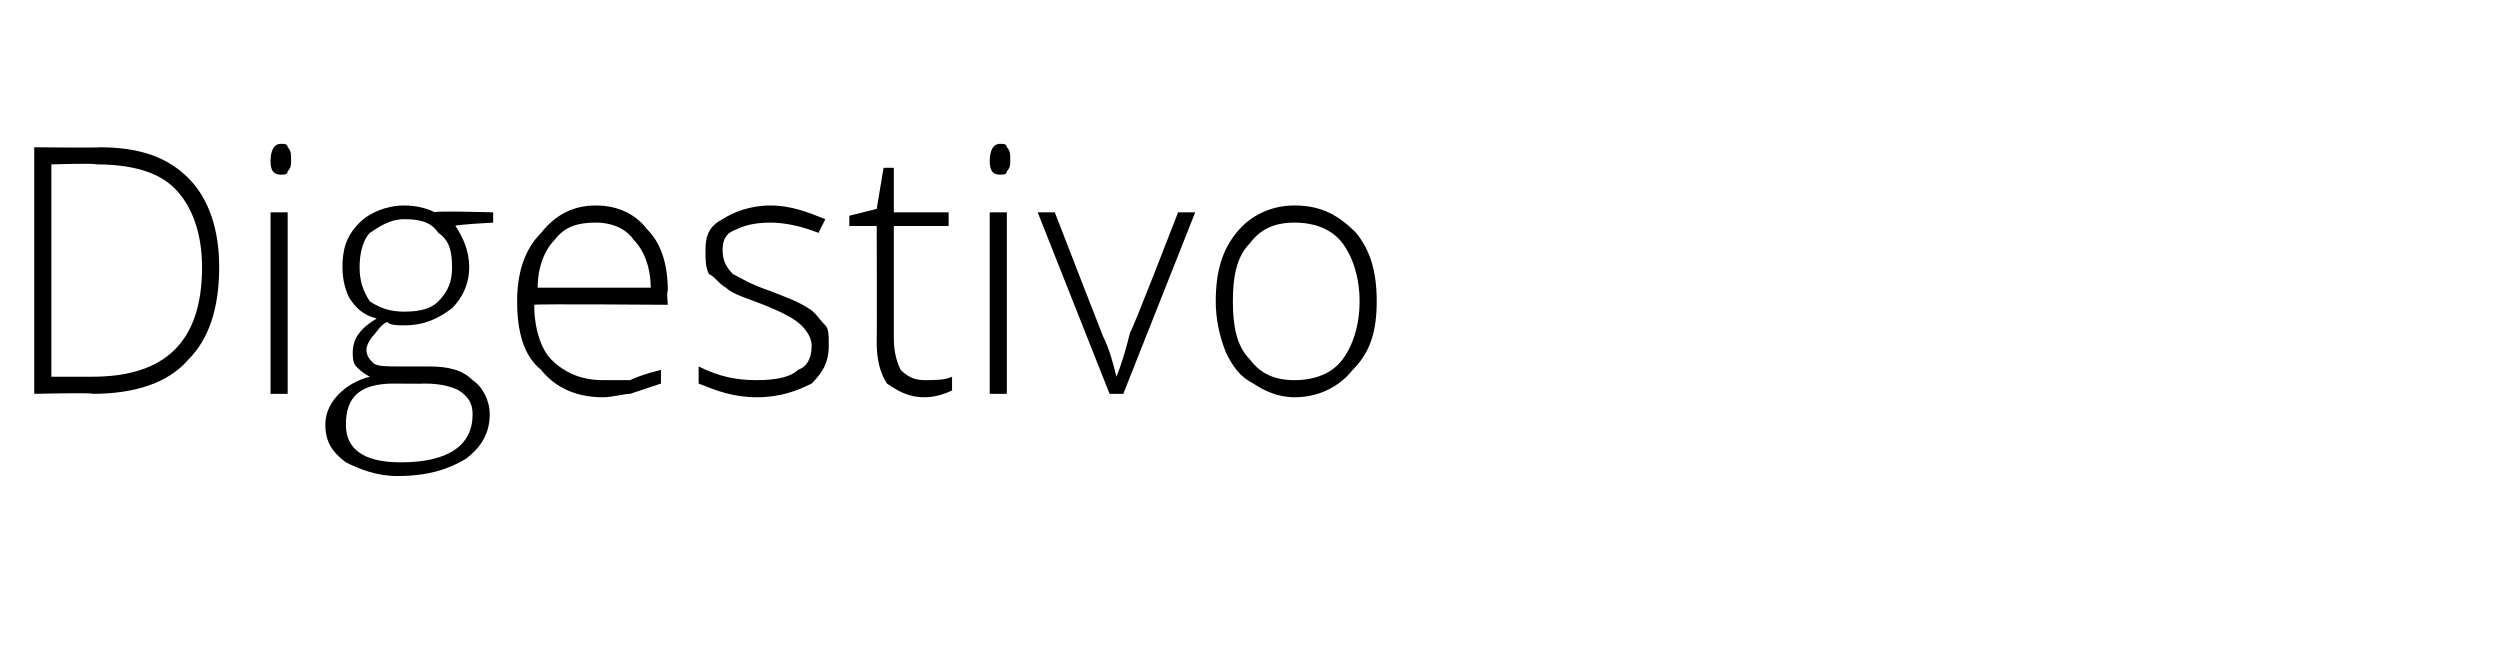 <?xml version="1.0" standalone="no"?><!DOCTYPE svg PUBLIC "-//W3C//DTD SVG 1.1//EN" "http://www.w3.org/Graphics/SVG/1.1/DTD/svg11.dtd"><svg xmlns="http://www.w3.org/2000/svg" version="1.1" width="73px" height="19.4px" viewBox="0 0 73 19.4">  <desc>Digestivo</desc>  <defs/>  <g id="Polygon166453">    <path d="M 6.4 7.8 C 6.4 9 6.1 9.9 5.5 10.5 C 4.9 11.2 3.9 11.5 2.7 11.5 C 2.72 11.46 1 11.5 1 11.5 L 1 4.3 C 1 4.3 2.94 4.32 2.9 4.3 C 4.1 4.3 4.9 4.6 5.5 5.2 C 6.1 5.8 6.4 6.7 6.4 7.8 Z M 2.7 11 C 4.8 11 5.9 10 5.9 7.8 C 5.9 6.8 5.6 6 5.1 5.5 C 4.6 5 3.8 4.8 2.8 4.8 C 2.82 4.76 1.5 4.8 1.5 4.8 L 1.5 11 L 2.7 11 C 2.7 11 2.69 11.02 2.7 11 Z M 8.4 11.5 L 7.9 11.5 L 7.9 6.2 L 8.4 6.2 L 8.4 11.5 Z M 8.2 5.1 C 8 5.1 7.9 5 7.9 4.7 C 7.9 4.4 8 4.2 8.2 4.2 C 8.3 4.2 8.4 4.2 8.4 4.3 C 8.5 4.4 8.5 4.5 8.5 4.7 C 8.5 4.8 8.5 4.9 8.4 5 C 8.4 5.1 8.3 5.1 8.2 5.1 C 8.2 5.1 8.2 5.1 8.2 5.1 Z M 14.4 6.2 L 14.4 6.5 C 14.4 6.5 13.25 6.56 13.3 6.6 C 13.5 6.9 13.7 7.3 13.7 7.8 C 13.7 8.3 13.5 8.7 13.2 9 C 12.8 9.3 12.4 9.5 11.8 9.5 C 11.6 9.5 11.4 9.5 11.3 9.4 C 11.1 9.5 11 9.7 10.9 9.8 C 10.8 9.9 10.7 10.1 10.7 10.2 C 10.7 10.4 10.8 10.5 10.9 10.6 C 11 10.7 11.3 10.7 11.6 10.7 C 11.6 10.7 12.5 10.7 12.5 10.7 C 13.1 10.7 13.5 10.8 13.8 11.1 C 14.1 11.3 14.3 11.7 14.3 12.1 C 14.3 12.7 14 13.1 13.6 13.4 C 13.1 13.7 12.5 13.9 11.6 13.9 C 11 13.9 10.5 13.7 10.1 13.5 C 9.7 13.2 9.5 12.9 9.5 12.4 C 9.5 12 9.7 11.7 9.9 11.5 C 10.1 11.3 10.4 11.1 10.8 11 C 10.6 10.9 10.5 10.8 10.4 10.7 C 10.3 10.6 10.3 10.4 10.3 10.3 C 10.3 9.9 10.5 9.6 11 9.3 C 10.6 9.2 10.4 9 10.2 8.7 C 10.1 8.5 10 8.2 10 7.8 C 10 7.3 10.1 6.9 10.5 6.5 C 10.8 6.2 11.3 6 11.8 6 C 12.2 6 12.5 6.1 12.7 6.2 C 12.65 6.15 14.4 6.2 14.4 6.2 Z M 11.5 11.2 C 10.5 11.2 10.1 11.6 10.1 12.4 C 10.1 13.1 10.6 13.5 11.7 13.5 C 13.1 13.5 13.8 13 13.8 12.1 C 13.8 11.8 13.7 11.6 13.4 11.4 C 13.2 11.3 12.9 11.2 12.4 11.2 C 12.38 11.21 11.5 11.2 11.5 11.2 C 11.5 11.2 11.51 11.21 11.5 11.2 Z M 10.5 7.8 C 10.5 8.2 10.6 8.5 10.8 8.8 C 11.1 9 11.4 9.1 11.8 9.1 C 12.3 9.1 12.6 9 12.8 8.8 C 13.1 8.5 13.2 8.2 13.2 7.8 C 13.2 7.3 13.1 7 12.8 6.8 C 12.6 6.5 12.3 6.4 11.8 6.4 C 11.4 6.4 11.1 6.6 10.8 6.8 C 10.6 7 10.5 7.4 10.5 7.8 Z M 17.6 11.6 C 16.8 11.6 16.2 11.3 15.8 10.8 C 15.3 10.4 15.1 9.7 15.1 8.8 C 15.1 8 15.3 7.3 15.8 6.8 C 16.2 6.3 16.7 6 17.4 6 C 18.1 6 18.6 6.3 18.9 6.7 C 19.3 7.1 19.5 7.7 19.5 8.5 C 19.46 8.48 19.5 8.9 19.5 8.9 C 19.5 8.9 15.64 8.87 15.6 8.9 C 15.6 9.6 15.8 10.2 16.1 10.5 C 16.5 10.9 17 11.1 17.6 11.1 C 17.9 11.1 18.2 11.1 18.4 11.1 C 18.6 11 18.9 10.9 19.3 10.8 C 19.3 10.8 19.3 11.2 19.3 11.2 C 19 11.3 18.7 11.4 18.4 11.5 C 18.2 11.5 17.9 11.6 17.6 11.6 Z M 17.4 6.5 C 16.9 6.5 16.5 6.6 16.2 7 C 15.9 7.3 15.7 7.8 15.7 8.4 C 15.7 8.4 19 8.4 19 8.4 C 19 7.8 18.8 7.3 18.5 7 C 18.3 6.7 17.9 6.5 17.4 6.5 Z M 24.2 10.1 C 24.2 10.6 24 10.9 23.7 11.2 C 23.3 11.4 22.8 11.6 22.1 11.6 C 21.4 11.6 20.9 11.4 20.4 11.2 C 20.4 11.2 20.4 10.7 20.4 10.7 C 21 11 21.5 11.1 22.1 11.1 C 22.7 11.1 23.1 11 23.3 10.8 C 23.6 10.7 23.7 10.4 23.7 10.1 C 23.7 9.9 23.6 9.7 23.4 9.5 C 23.2 9.3 22.8 9.1 22.3 8.9 C 21.8 8.7 21.4 8.6 21.2 8.4 C 21 8.3 20.9 8.1 20.7 8 C 20.6 7.8 20.6 7.6 20.6 7.3 C 20.6 6.9 20.7 6.6 21.1 6.4 C 21.4 6.2 21.9 6 22.5 6 C 23.1 6 23.6 6.2 24.1 6.4 C 24.1 6.4 23.9 6.8 23.9 6.8 C 23.4 6.6 22.9 6.5 22.5 6.5 C 22 6.5 21.7 6.6 21.5 6.7 C 21.2 6.8 21.1 7 21.1 7.3 C 21.1 7.6 21.2 7.8 21.4 8 C 21.6 8.1 21.9 8.3 22.5 8.5 C 23 8.7 23.3 8.8 23.6 9 C 23.8 9.1 23.9 9.3 24.1 9.5 C 24.2 9.6 24.2 9.8 24.2 10.1 Z M 27 11.1 C 27.3 11.1 27.6 11.1 27.8 11 C 27.8 11 27.8 11.4 27.8 11.4 C 27.6 11.5 27.3 11.6 27 11.6 C 26.5 11.6 26.2 11.4 25.9 11.2 C 25.7 10.9 25.6 10.5 25.6 10 C 25.61 10 25.6 6.6 25.6 6.6 L 24.8 6.6 L 24.8 6.3 L 25.6 6.1 L 25.8 4.9 L 26.1 4.9 L 26.1 6.2 L 27.7 6.2 L 27.7 6.6 L 26.1 6.6 C 26.1 6.6 26.1 9.93 26.1 9.9 C 26.1 10.3 26.2 10.6 26.3 10.8 C 26.5 11 26.7 11.1 27 11.1 Z M 29.4 11.5 L 28.9 11.5 L 28.9 6.2 L 29.4 6.2 L 29.4 11.5 Z M 29.2 5.1 C 29 5.1 28.9 5 28.9 4.7 C 28.9 4.4 29 4.2 29.2 4.2 C 29.3 4.2 29.4 4.2 29.4 4.3 C 29.5 4.4 29.5 4.5 29.5 4.7 C 29.5 4.8 29.5 4.9 29.4 5 C 29.4 5.1 29.3 5.1 29.2 5.1 C 29.2 5.1 29.2 5.1 29.2 5.1 Z M 32.4 11.5 L 30.3 6.2 L 30.8 6.2 C 30.8 6.2 32.18 9.76 32.2 9.8 C 32.4 10.2 32.5 10.6 32.6 11 C 32.6 11 32.6 11 32.6 11 C 32.8 10.5 32.9 10.1 33 9.7 C 33.03 9.75 34.4 6.2 34.4 6.2 L 34.9 6.2 L 32.8 11.5 L 32.4 11.5 Z M 40.2 8.8 C 40.2 9.7 40 10.3 39.5 10.8 C 39.1 11.3 38.5 11.6 37.8 11.6 C 37.3 11.6 36.9 11.4 36.6 11.2 C 36.2 11 36 10.7 35.8 10.3 C 35.6 9.8 35.5 9.3 35.5 8.8 C 35.5 7.9 35.7 7.3 36.1 6.8 C 36.5 6.3 37.1 6 37.8 6 C 38.6 6 39.1 6.3 39.6 6.8 C 40 7.3 40.2 7.9 40.2 8.8 Z M 36 8.8 C 36 9.5 36.1 10.1 36.5 10.5 C 36.8 10.9 37.2 11.1 37.8 11.1 C 38.4 11.1 38.9 10.9 39.2 10.5 C 39.5 10.1 39.7 9.5 39.7 8.8 C 39.7 8.1 39.5 7.5 39.2 7.1 C 38.9 6.7 38.4 6.5 37.8 6.5 C 37.2 6.5 36.8 6.7 36.5 7.1 C 36.1 7.5 36 8.1 36 8.8 Z " stroke="none" fill="#000"/>  </g></svg>